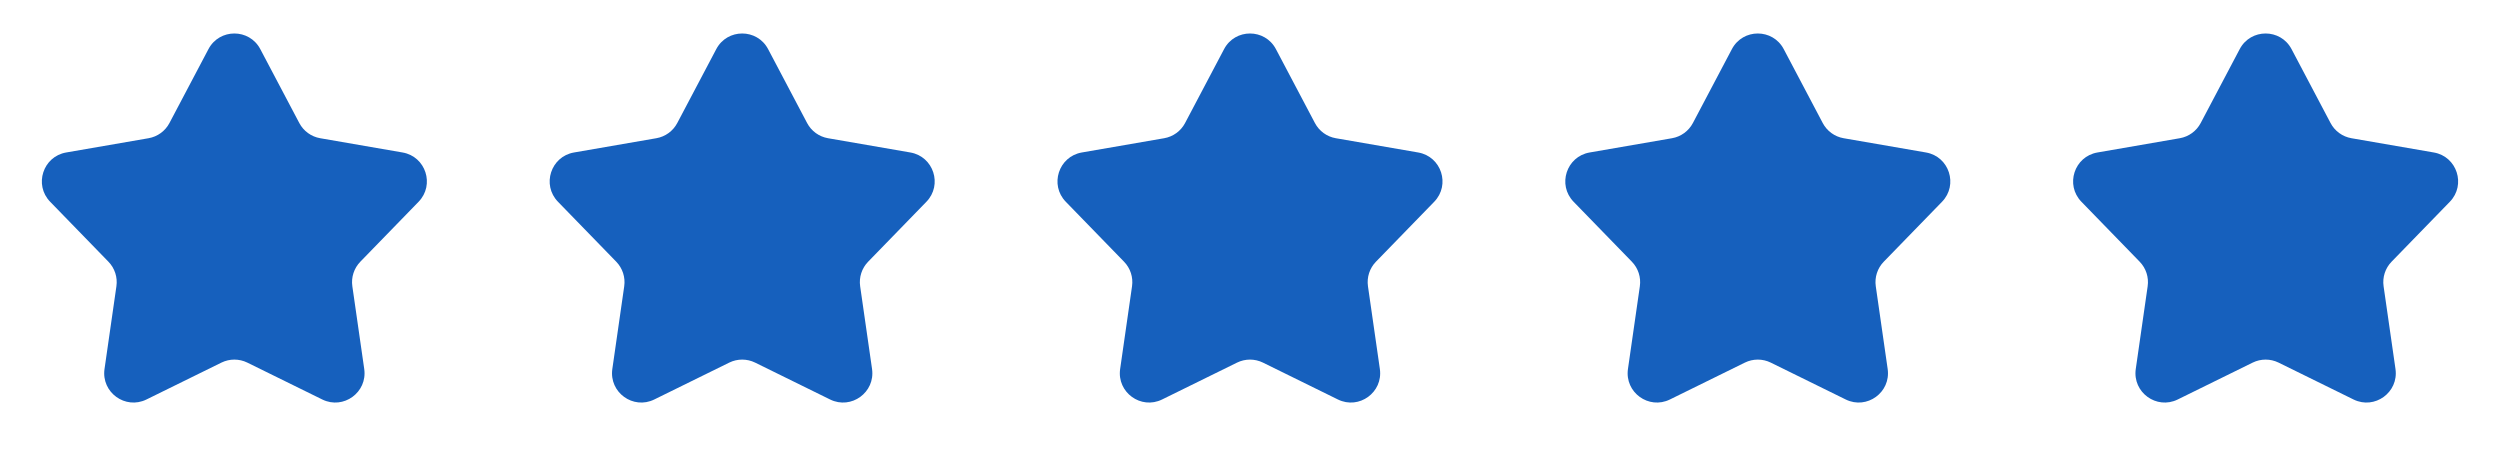 <svg width="128" height="24" viewBox="0 0 128 24" fill="none" xmlns="http://www.w3.org/2000/svg">
<path d="M10.673 2.515C11.236 1.448 12.764 1.448 13.327 2.515L15.324 6.299C15.541 6.711 15.936 6.998 16.395 7.077L20.611 7.807C21.8 8.013 22.272 9.466 21.431 10.331L18.449 13.399C18.125 13.733 17.973 14.198 18.04 14.658L18.649 18.894C18.82 20.088 17.584 20.986 16.502 20.454L12.662 18.565C12.245 18.36 11.755 18.36 11.338 18.565L7.498 20.454C6.416 20.986 5.18 20.088 5.351 18.894L5.96 14.658C6.027 14.198 5.876 13.733 5.551 13.399L2.569 10.331C1.728 9.466 2.2 8.013 3.389 7.807L7.605 7.077C8.064 6.998 8.459 6.711 8.676 6.299L10.673 2.515Z" fill="#1660BD"/>
<path d="M36.673 2.515C37.236 1.448 38.764 1.448 39.327 2.515L41.324 6.299C41.541 6.711 41.936 6.998 42.395 7.077L46.611 7.807C47.8 8.013 48.272 9.466 47.431 10.331L44.449 13.399C44.124 13.733 43.973 14.198 44.04 14.658L44.649 18.894C44.82 20.088 43.584 20.986 42.502 20.454L38.662 18.565C38.245 18.36 37.755 18.36 37.338 18.565L33.498 20.454C32.416 20.986 31.18 20.088 31.351 18.894L31.96 14.658C32.027 14.198 31.875 13.733 31.551 13.399L28.569 10.331C27.728 9.466 28.2 8.013 29.389 7.807L33.605 7.077C34.064 6.998 34.459 6.711 34.676 6.299L36.673 2.515Z" fill="#1660BD"/>
<path d="M62.673 2.515C63.236 1.448 64.764 1.448 65.327 2.515L67.324 6.299C67.541 6.711 67.936 6.998 68.394 7.077L72.611 7.807C73.8 8.013 74.272 9.466 73.431 10.331L70.449 13.399C70.124 13.733 69.973 14.198 70.04 14.658L70.649 18.894C70.82 20.088 69.585 20.986 68.502 20.454L64.662 18.565C64.245 18.36 63.755 18.36 63.338 18.565L59.498 20.454C58.416 20.986 57.18 20.088 57.351 18.894L57.96 14.658C58.027 14.198 57.876 13.733 57.551 13.399L54.569 10.331C53.728 9.466 54.2 8.013 55.389 7.807L59.605 7.077C60.064 6.998 60.459 6.711 60.676 6.299L62.673 2.515Z" fill="#1660BD"/>
<path d="M88.673 2.515C89.236 1.448 90.764 1.448 91.327 2.515L93.324 6.299C93.541 6.711 93.936 6.998 94.394 7.077L98.611 7.807C99.8 8.013 100.272 9.466 99.431 10.331L96.449 13.399C96.124 13.733 95.973 14.198 96.04 14.658L96.649 18.894C96.82 20.088 95.585 20.986 94.502 20.454L90.662 18.565C90.245 18.36 89.755 18.36 89.338 18.565L85.498 20.454C84.415 20.986 83.18 20.088 83.351 18.894L83.96 14.658C84.027 14.198 83.876 13.733 83.551 13.399L80.569 10.331C79.728 9.466 80.2 8.013 81.389 7.807L85.606 7.077C86.064 6.998 86.459 6.711 86.676 6.299L88.673 2.515Z" fill="#1660BD"/>
<path d="M114.673 2.515C115.236 1.448 116.764 1.448 117.327 2.515L119.324 6.299C119.541 6.711 119.936 6.998 120.395 7.077L124.611 7.807C125.8 8.013 126.272 9.466 125.431 10.331L122.449 13.399C122.124 13.733 121.973 14.198 122.04 14.658L122.649 18.894C122.82 20.088 121.584 20.986 120.502 20.454L116.662 18.565C116.244 18.36 115.756 18.36 115.338 18.565L111.498 20.454C110.416 20.986 109.18 20.088 109.351 18.894L109.96 14.658C110.027 14.198 109.876 13.733 109.551 13.399L106.569 10.331C105.728 9.466 106.2 8.013 107.389 7.807L111.605 7.077C112.064 6.998 112.459 6.711 112.676 6.299L114.673 2.515Z" fill="#1660BD"/>
</svg>
